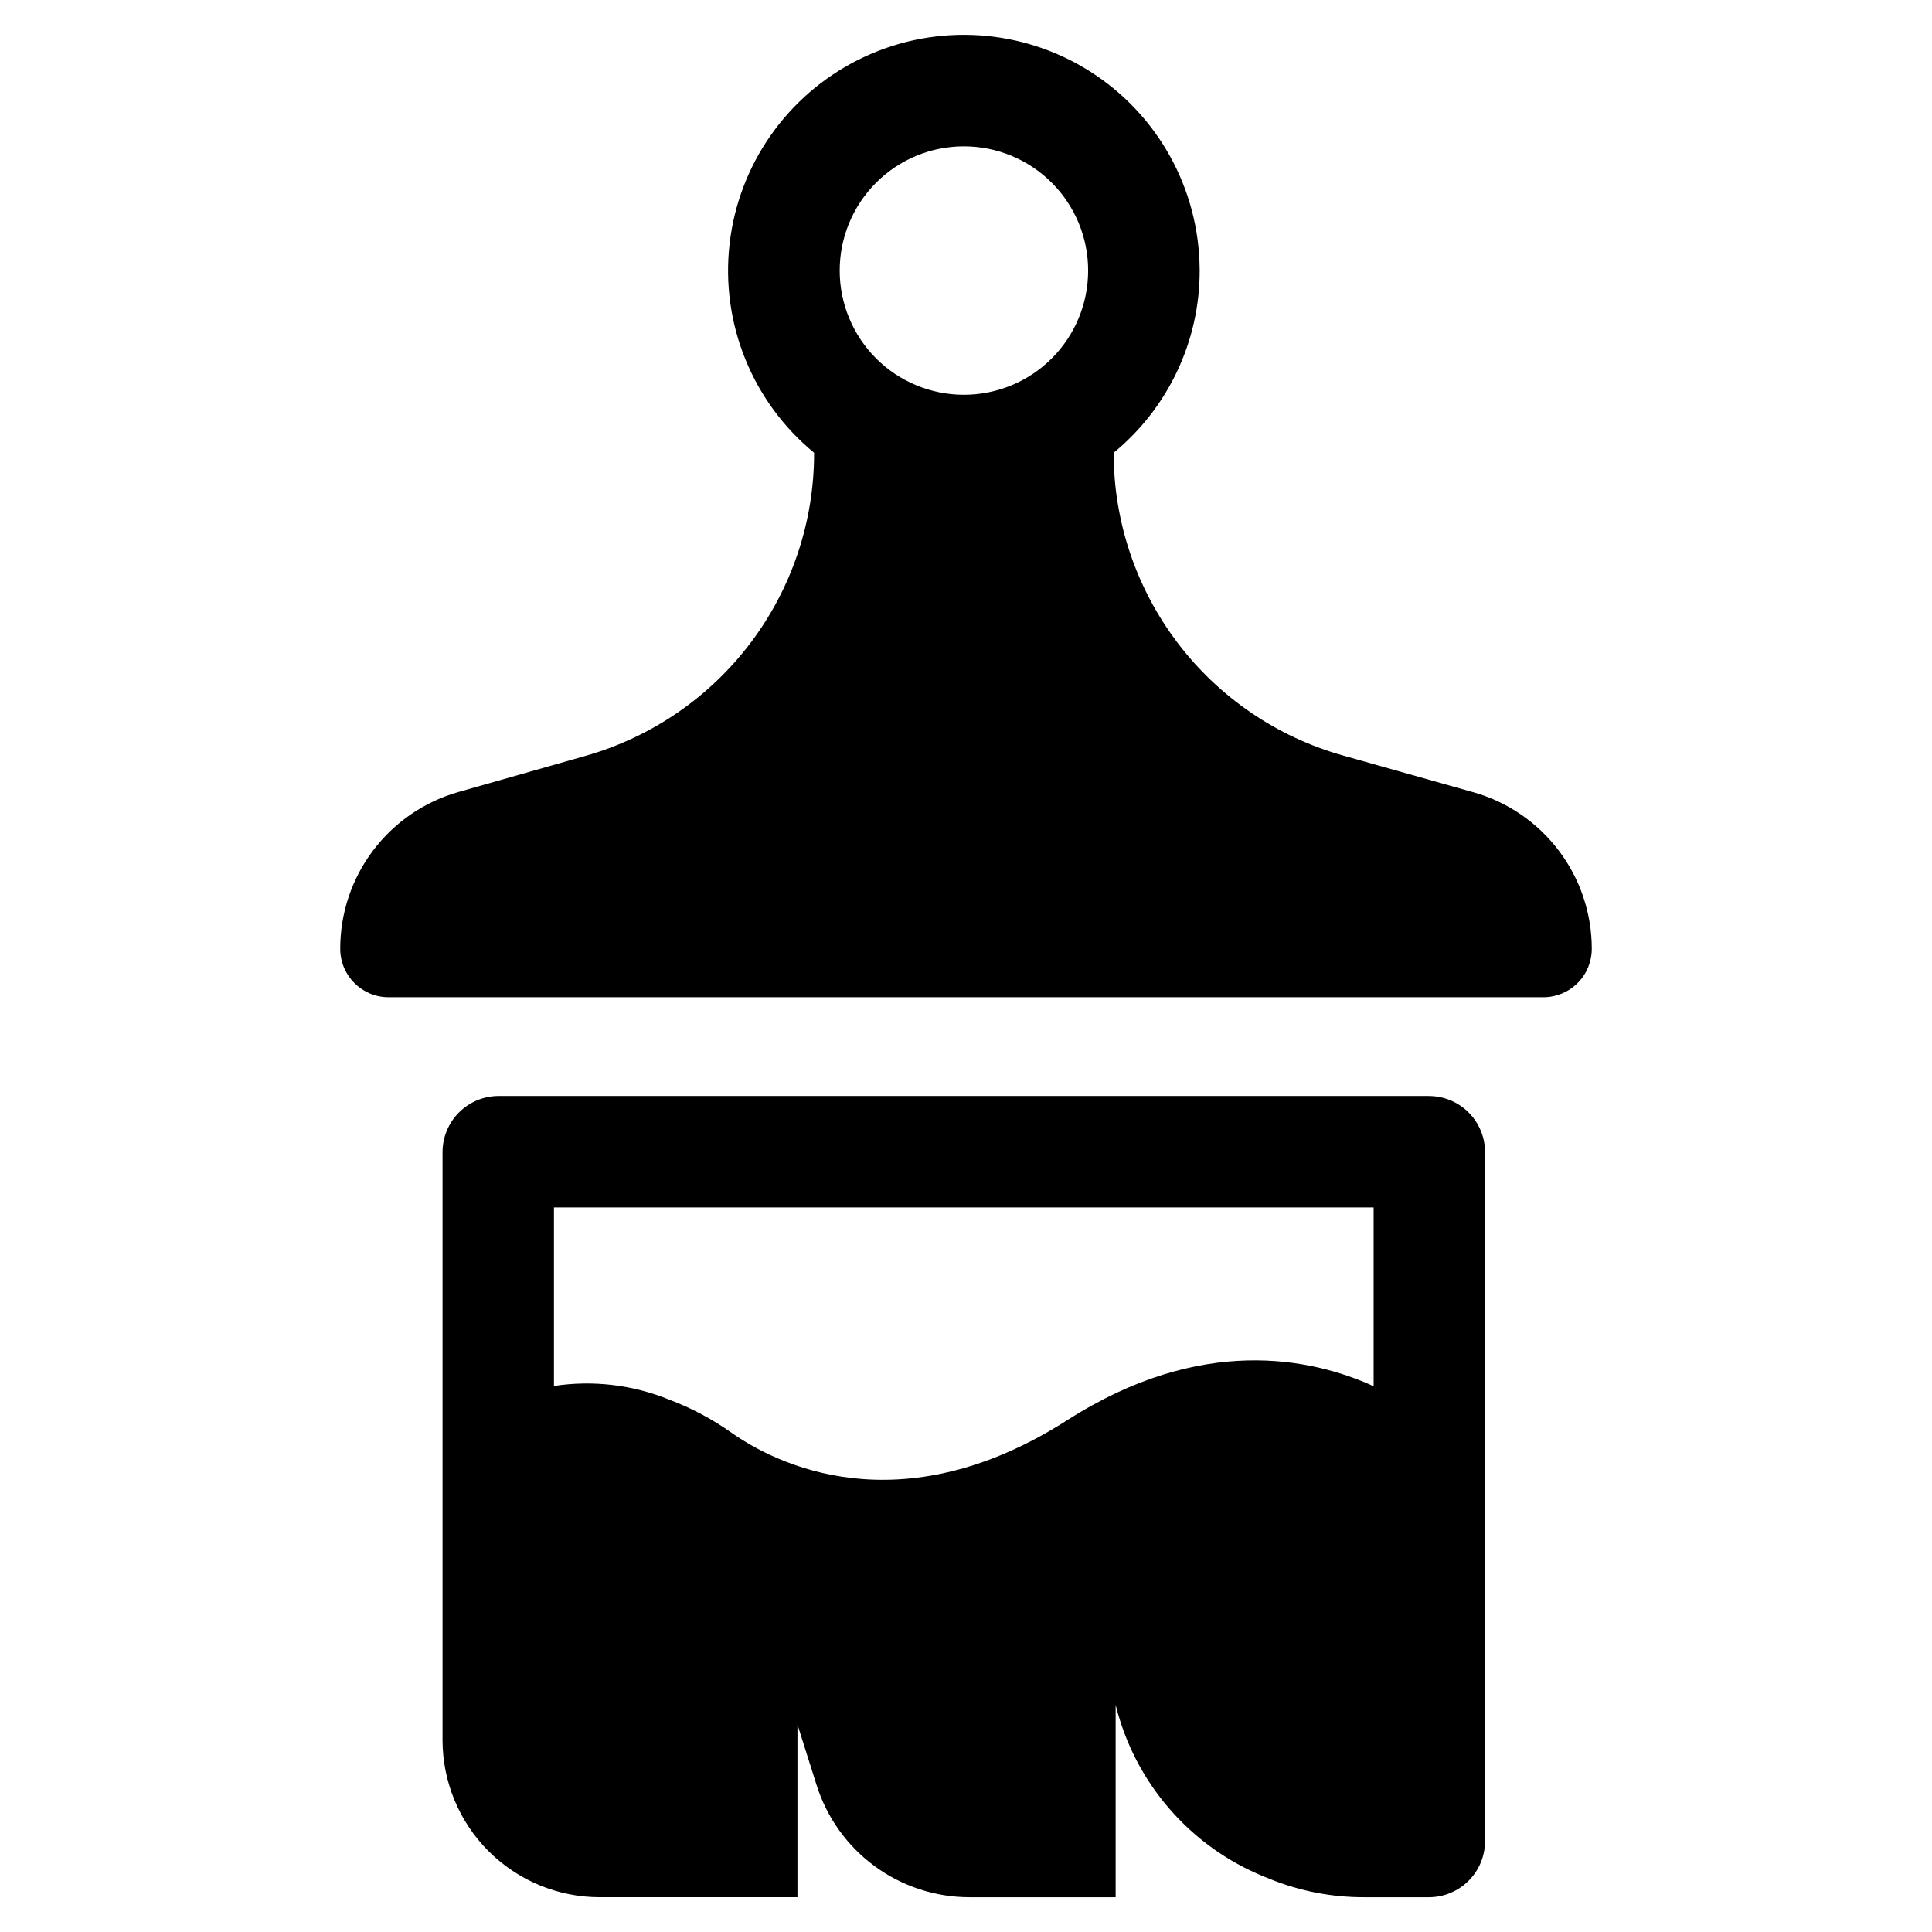 <?xml version="1.0" encoding="UTF-8"?>
<!-- Uploaded to: SVG Repo, www.svgrepo.com, Generator: SVG Repo Mixer Tools -->
<svg fill="#000000" width="800px" height="800px" version="1.1" viewBox="144 144 512 512" xmlns="http://www.w3.org/2000/svg">
 <g>
  <path d="m522.67 434.45h-246.51c-3.949 0-7.734 1.566-10.523 4.359-2.793 2.789-4.359 6.574-4.359 10.523v155.79c0 11.051 4.391 21.648 12.203 29.465 7.816 7.812 18.414 12.203 29.465 12.203h52.387v-45.777l5.078 16.078c2.723 8.617 8.117 16.141 15.402 21.48 7.289 5.34 16.086 8.219 25.121 8.219h38.723v-50.988 0.004c5.074 20.645 19.754 37.594 39.461 45.574 0.578 0.234 1.152 0.465 1.723 0.691h-0.004c7.812 3.125 16.148 4.727 24.562 4.719h17.27c3.949 0 7.734-1.566 10.527-4.359 2.789-2.789 4.356-6.574 4.356-10.523v-182.57c0-3.949-1.566-7.734-4.356-10.523-2.793-2.793-6.578-4.359-10.527-4.359zm-14.645 76.91c-16.52-7.5-45.719-13.691-81.168 8.988-44.559 28.484-77.535 11.371-88.938 3.394h0.004c-5.117-3.637-10.68-6.598-16.551-8.809-9.676-3.945-20.238-5.203-30.57-3.633v-47.324h217.22z"/>
  <path d="m534.41 353.94-34.547-9.738c-17.484-4.926-32.875-15.43-43.84-29.91-10.961-14.48-16.895-32.148-16.895-50.309 14.453-11.863 22.82-29.582 22.801-48.281 0-0.832-0.031-1.668-0.059-2.5h-0.004c-0.852-21.168-12.371-40.461-30.602-51.254-18.227-10.793-40.684-11.617-59.652-2.184-18.973 9.434-31.871 27.832-34.266 48.883-2.398 21.051 6.035 41.879 22.398 55.336v0.152c0 18.129-5.91 35.766-16.836 50.23-10.926 14.469-26.273 24.977-43.711 29.938l-33.703 9.586c-9.023 2.566-16.961 8.004-22.617 15.492-5.652 7.484-8.711 16.609-8.711 25.988v0.082c0 7.086 5.746 12.828 12.832 12.828h306.01c3.402 0 6.664-1.352 9.07-3.758s3.758-5.668 3.758-9.07c0-9.398-3.07-18.539-8.742-26.031-5.672-7.496-13.637-12.93-22.684-15.48zm-134.99-105.32c-8.73-0.008-17.098-3.484-23.266-9.66-6.168-6.18-9.629-14.551-9.625-23.281 0.008-8.73 3.481-17.098 9.652-23.27 6.176-6.168 14.551-9.633 23.277-9.629 8.73 0.004 17.102 3.473 23.273 9.645 6.172 6.172 9.637 14.547 9.637 23.273 0.004 8.738-3.469 17.117-9.648 23.293-6.184 6.172-14.562 9.637-23.301 9.629z"/>
 </g>
</svg>